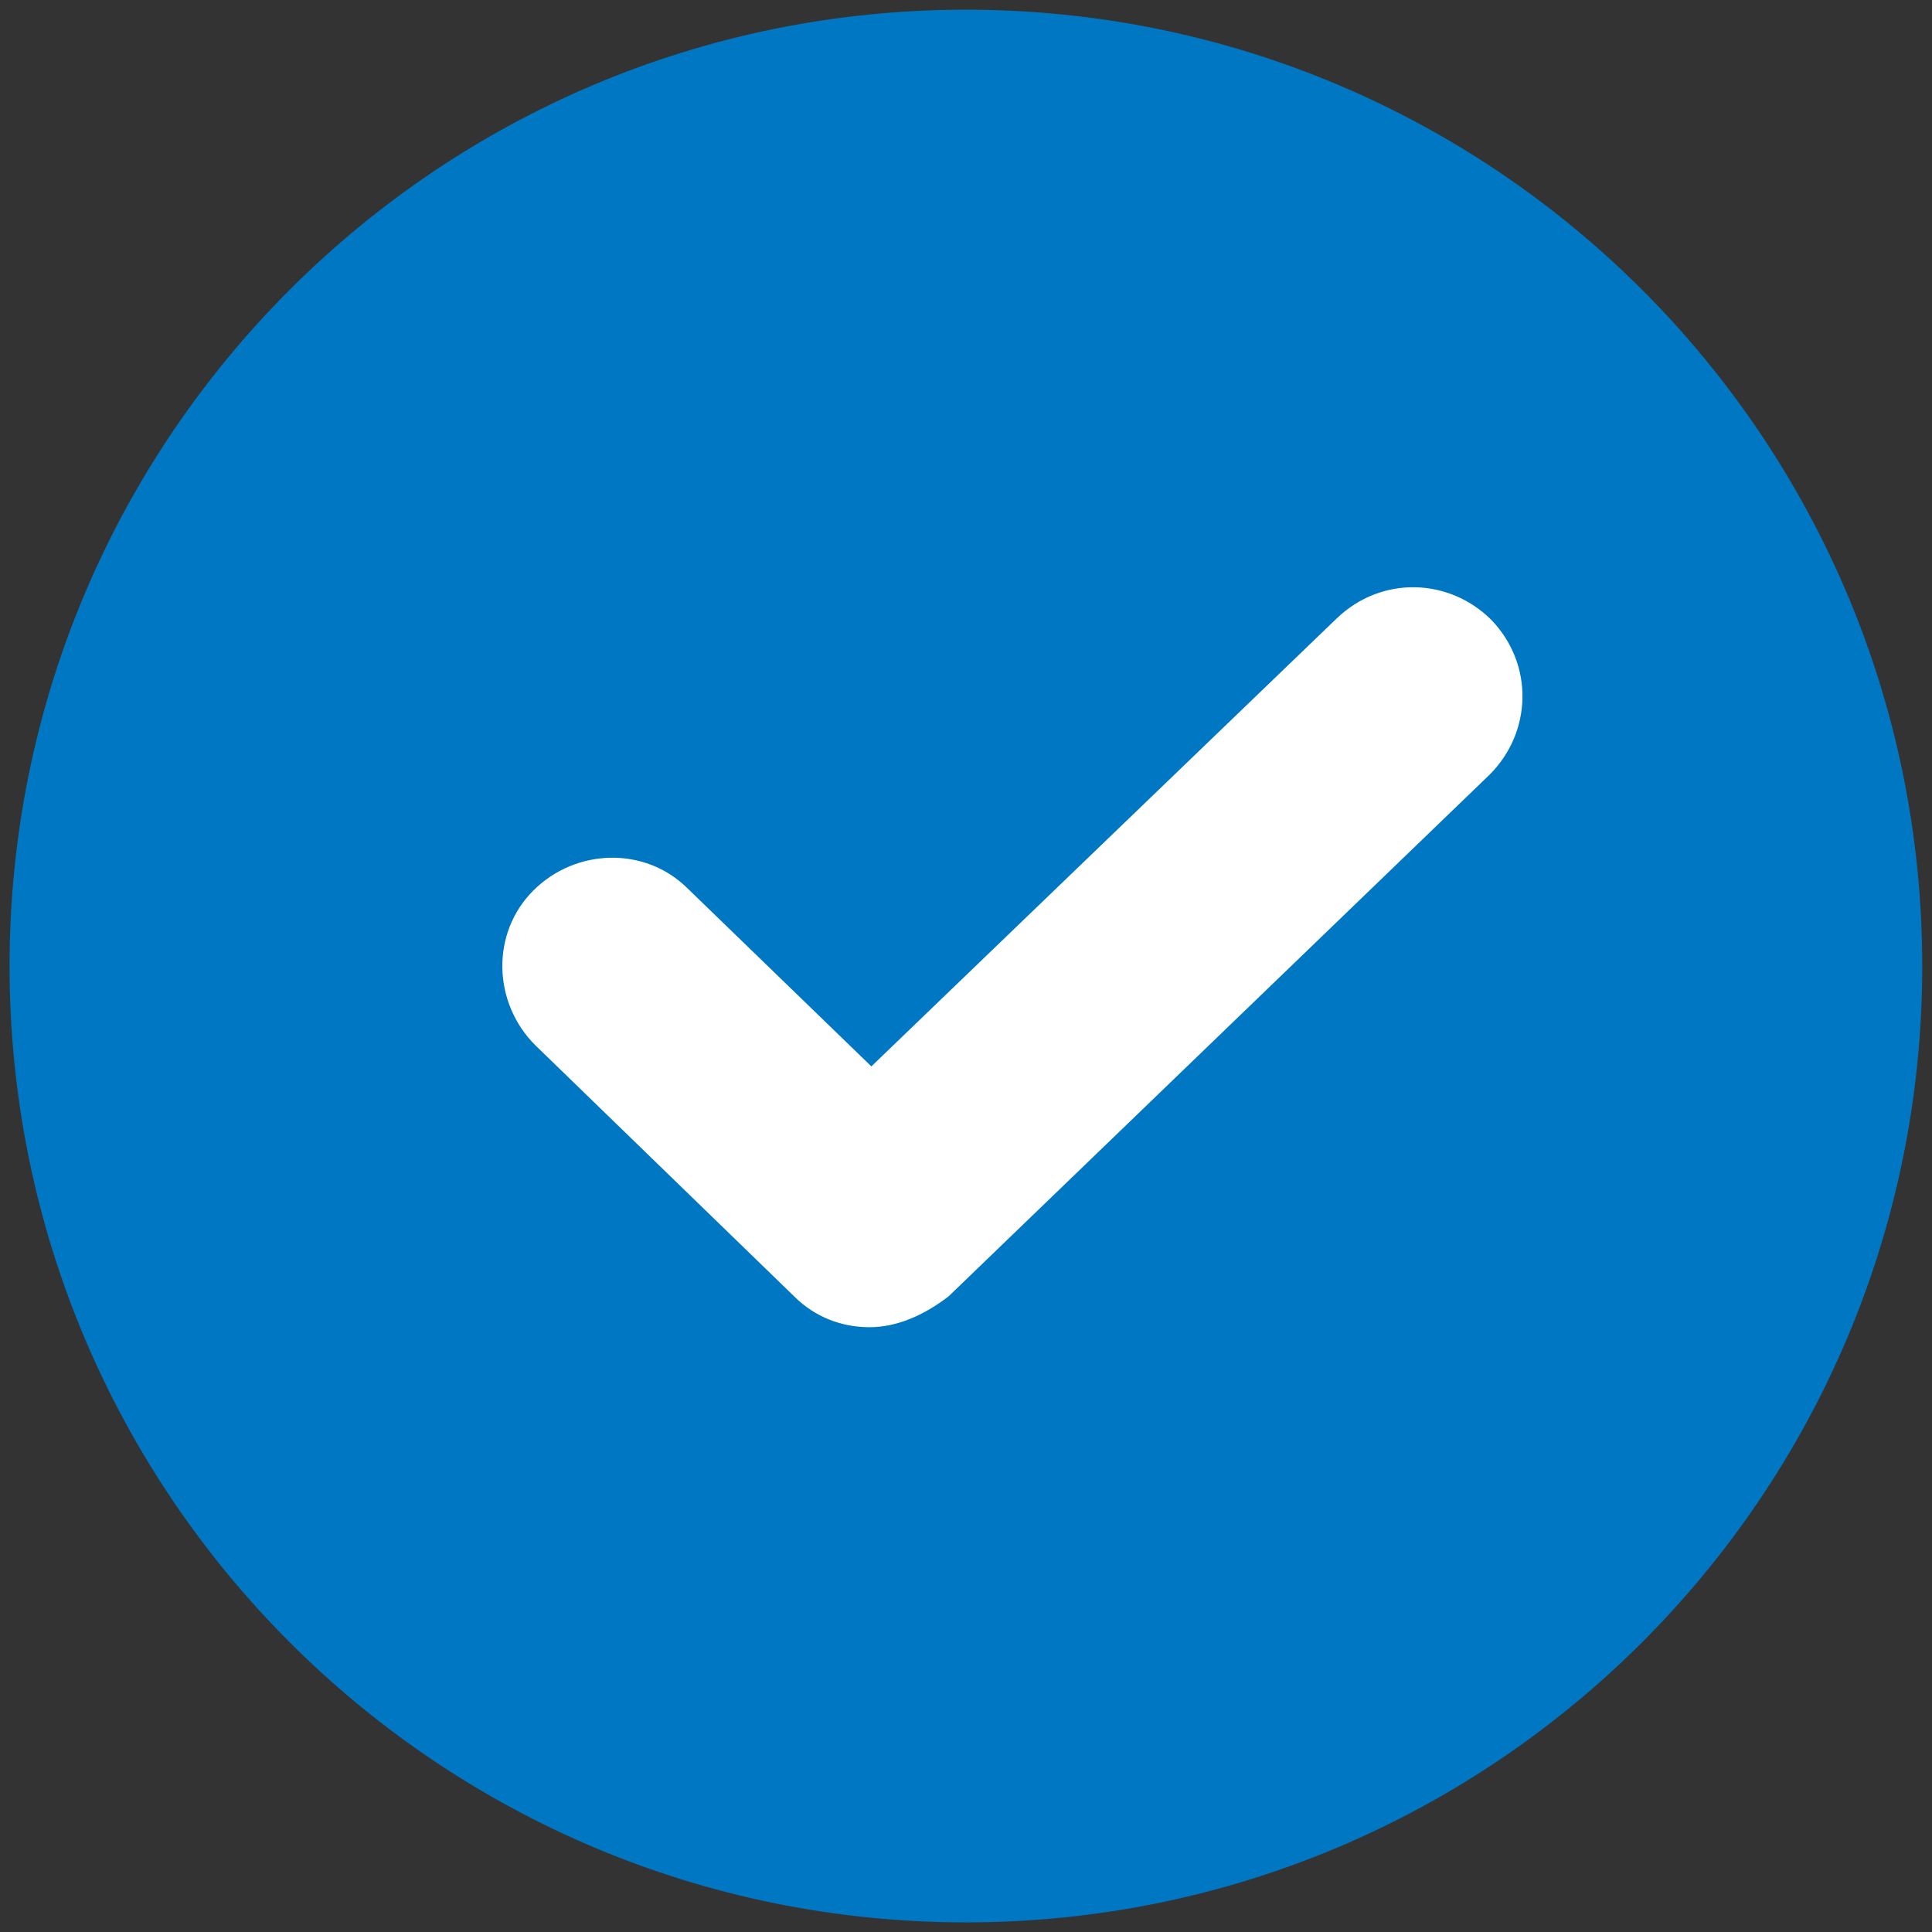 <svg xmlns="http://www.w3.org/2000/svg" width="160" height="160" viewBox="0 0 160 160" fill="none"><rect x="0" y="0" width="160" height="160" fill="#333333" stroke="none"/><path d="M79.992 159.203C123.732 159.203 159.192 123.744 159.192 80.003C159.192 36.262 123.732 0.803 79.992 0.803C36.251 0.803 0.792 36.262 0.792 80.003C0.792 123.744 36.251 159.203 79.992 159.203Z" fill="#0077C3"></path><path d="M72.003 109.914C69.763 109.914 67.523 109.114 65.763 107.354L44.323 86.554C40.803 83.034 40.643 77.274 44.163 73.754C47.683 70.234 53.443 70.074 56.963 73.594L72.163 88.314L110.723 51.194C114.403 47.674 120.003 47.834 123.523 51.354C127.043 55.034 126.883 60.634 123.363 64.154L78.563 107.354C76.483 108.954 74.243 109.914 72.003 109.914Z" fill="white"></path></svg>